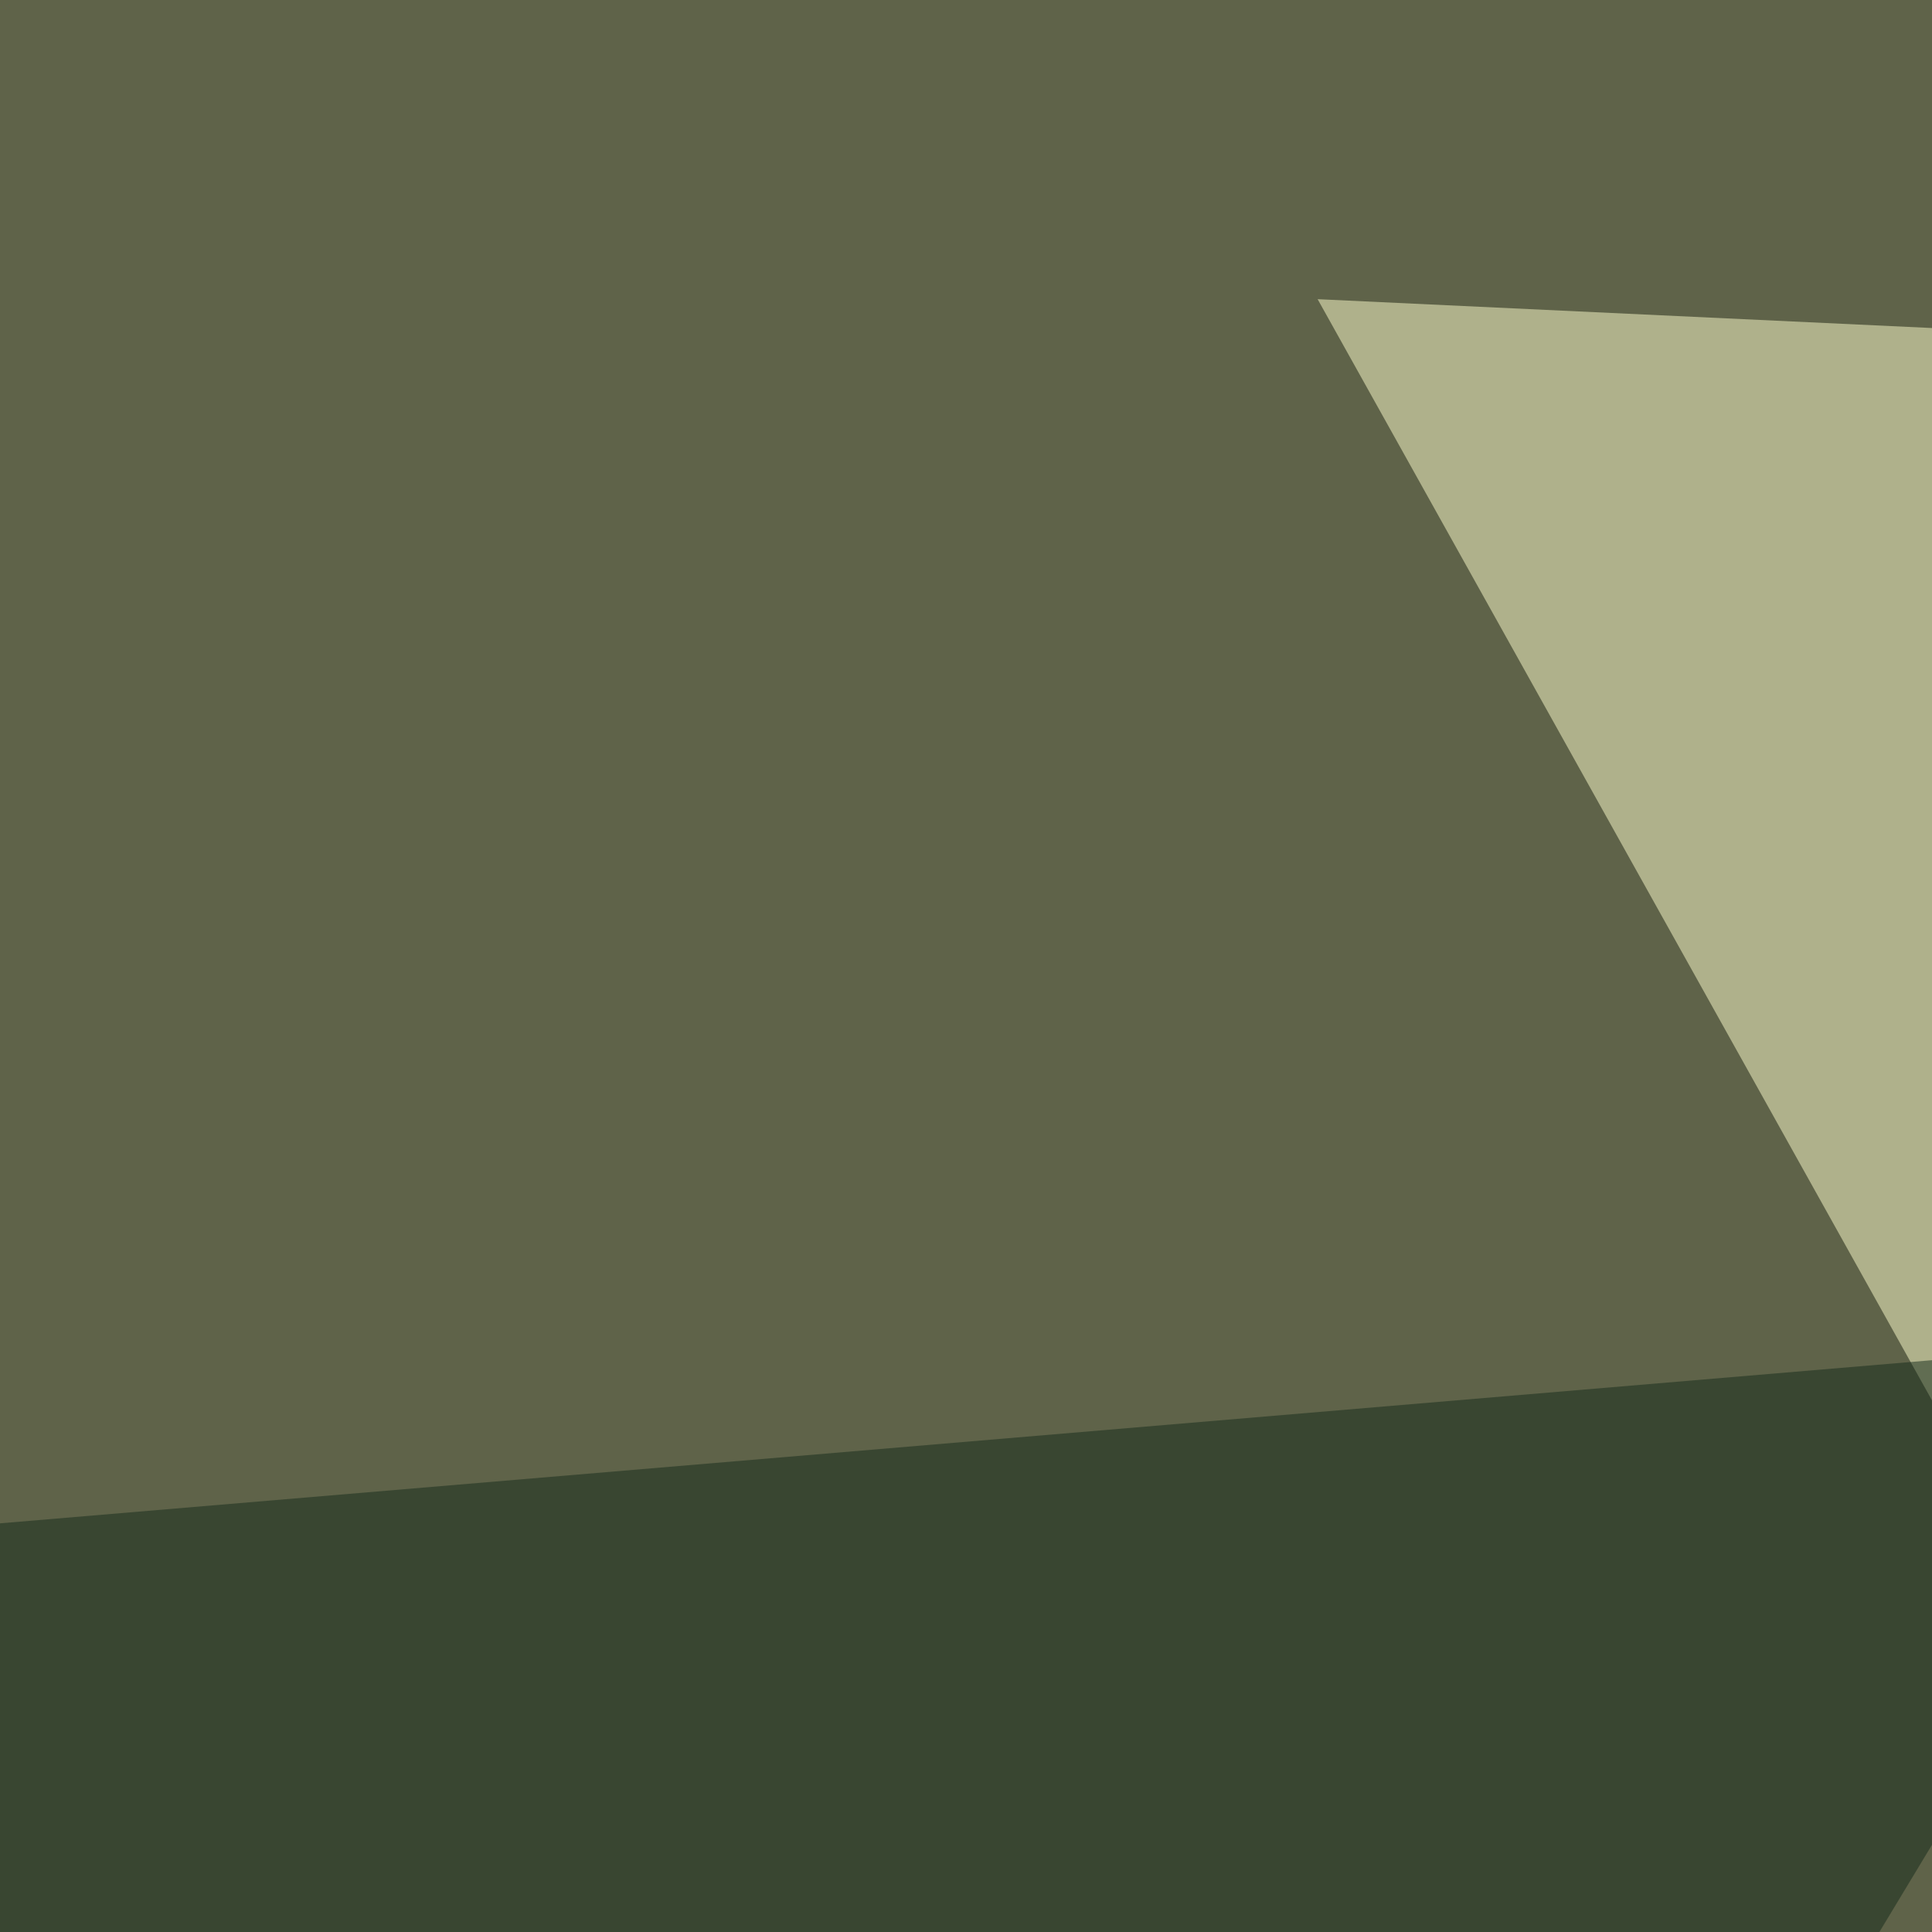 <svg xmlns="http://www.w3.org/2000/svg" width="350" height="350"><filter id="a"><feGaussianBlur stdDeviation="55"/></filter><rect width="100%" height="100%" fill="#5f6349"/><g filter="url(#a)"><g fill-opacity=".5"><path fill="#ffffcf" d="M408.7 358.9l-170-304.7 436.6 20.5z"/><path fill="#100000" d="M511.2 795.4l278.4-319.3-835 263.6z"/><path fill="#e0f0ff" d="M514.2 540.5l-334 85 93.7-102.6z"/><path fill="#142a1a" d="M-45.4 279.8l451.2-38.1-334 553.7z"/></g></g></svg>
